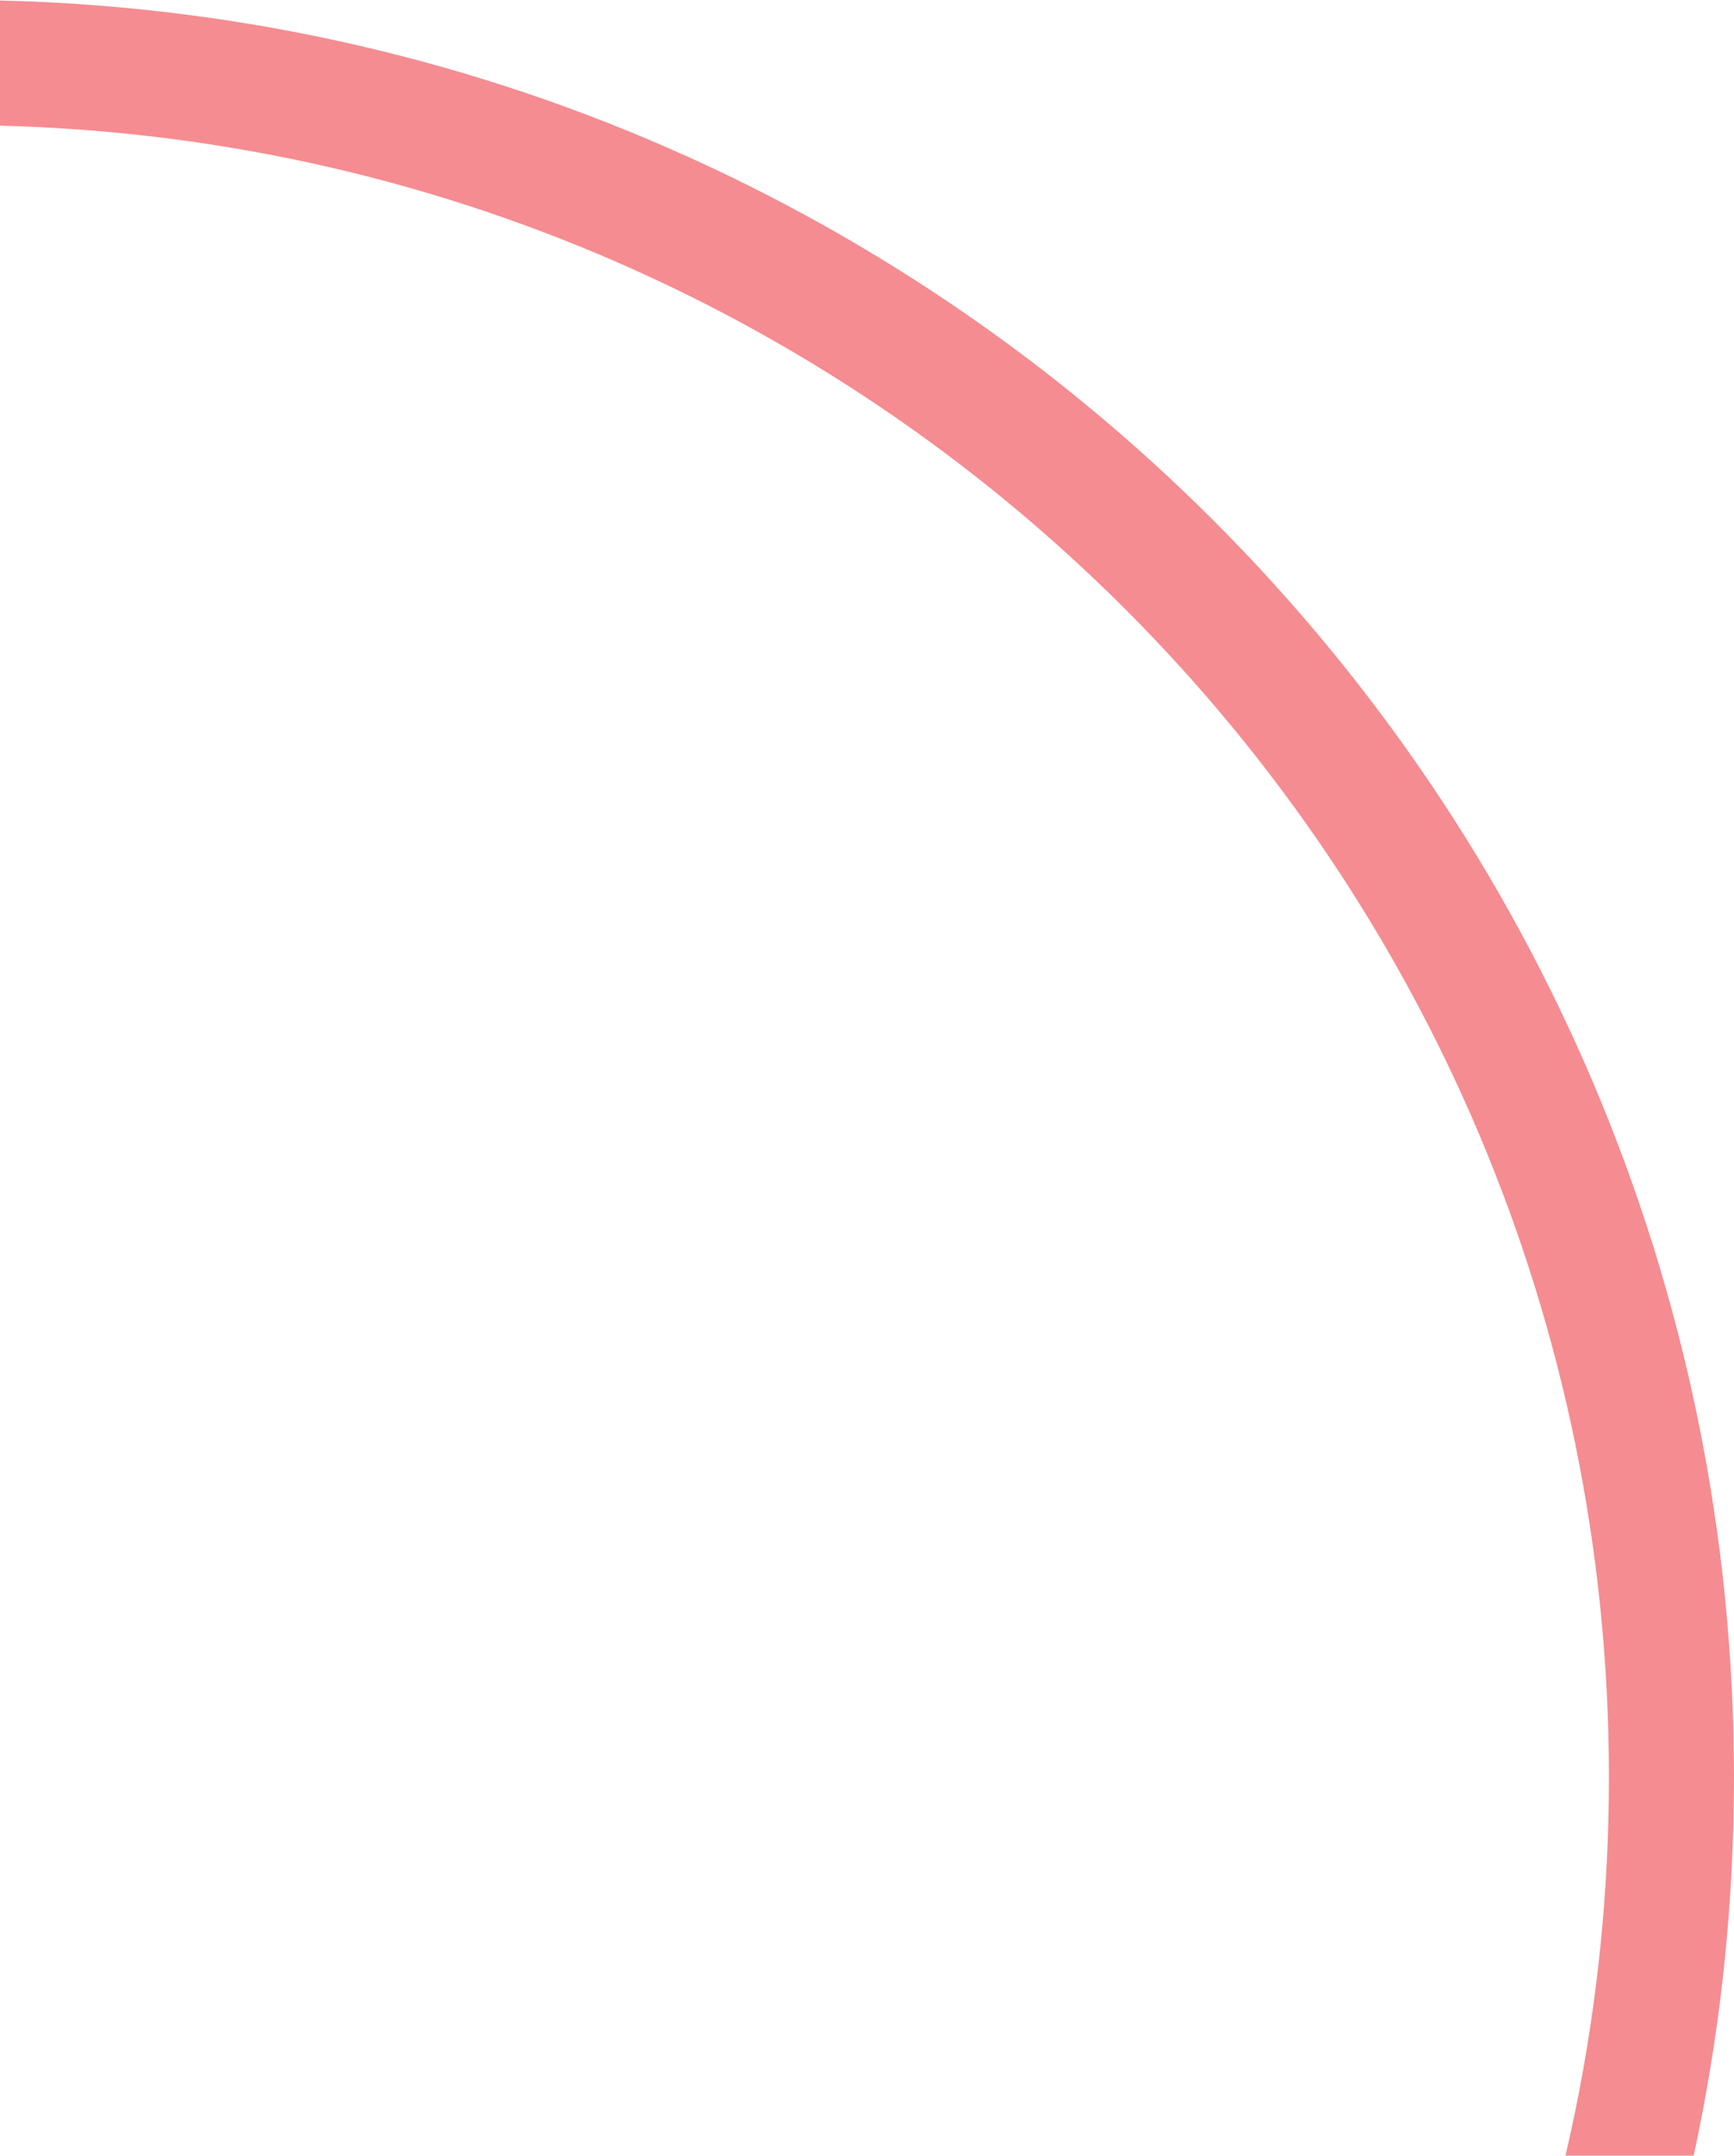 <svg xmlns="http://www.w3.org/2000/svg" width="305" height="379" viewBox="0 0 305 379" fill="none"><g clip-path="url(#clip0_2071_2)"><path d="M-7.5 614C159.014 614 294 479.014 294 312.5C294 145.986 159.014 11 -7.5 11C-174.014 11 -309 145.986 -309 312.5C-309 479.014 -174.014 614 -7.5 614Z" stroke="#ED1B24" stroke-opacity="0.5" stroke-width="22"></path></g><defs><clipPath id="clip0_2071_2"><rect width="305" height="379" fill="white"></rect></clipPath></defs></svg>